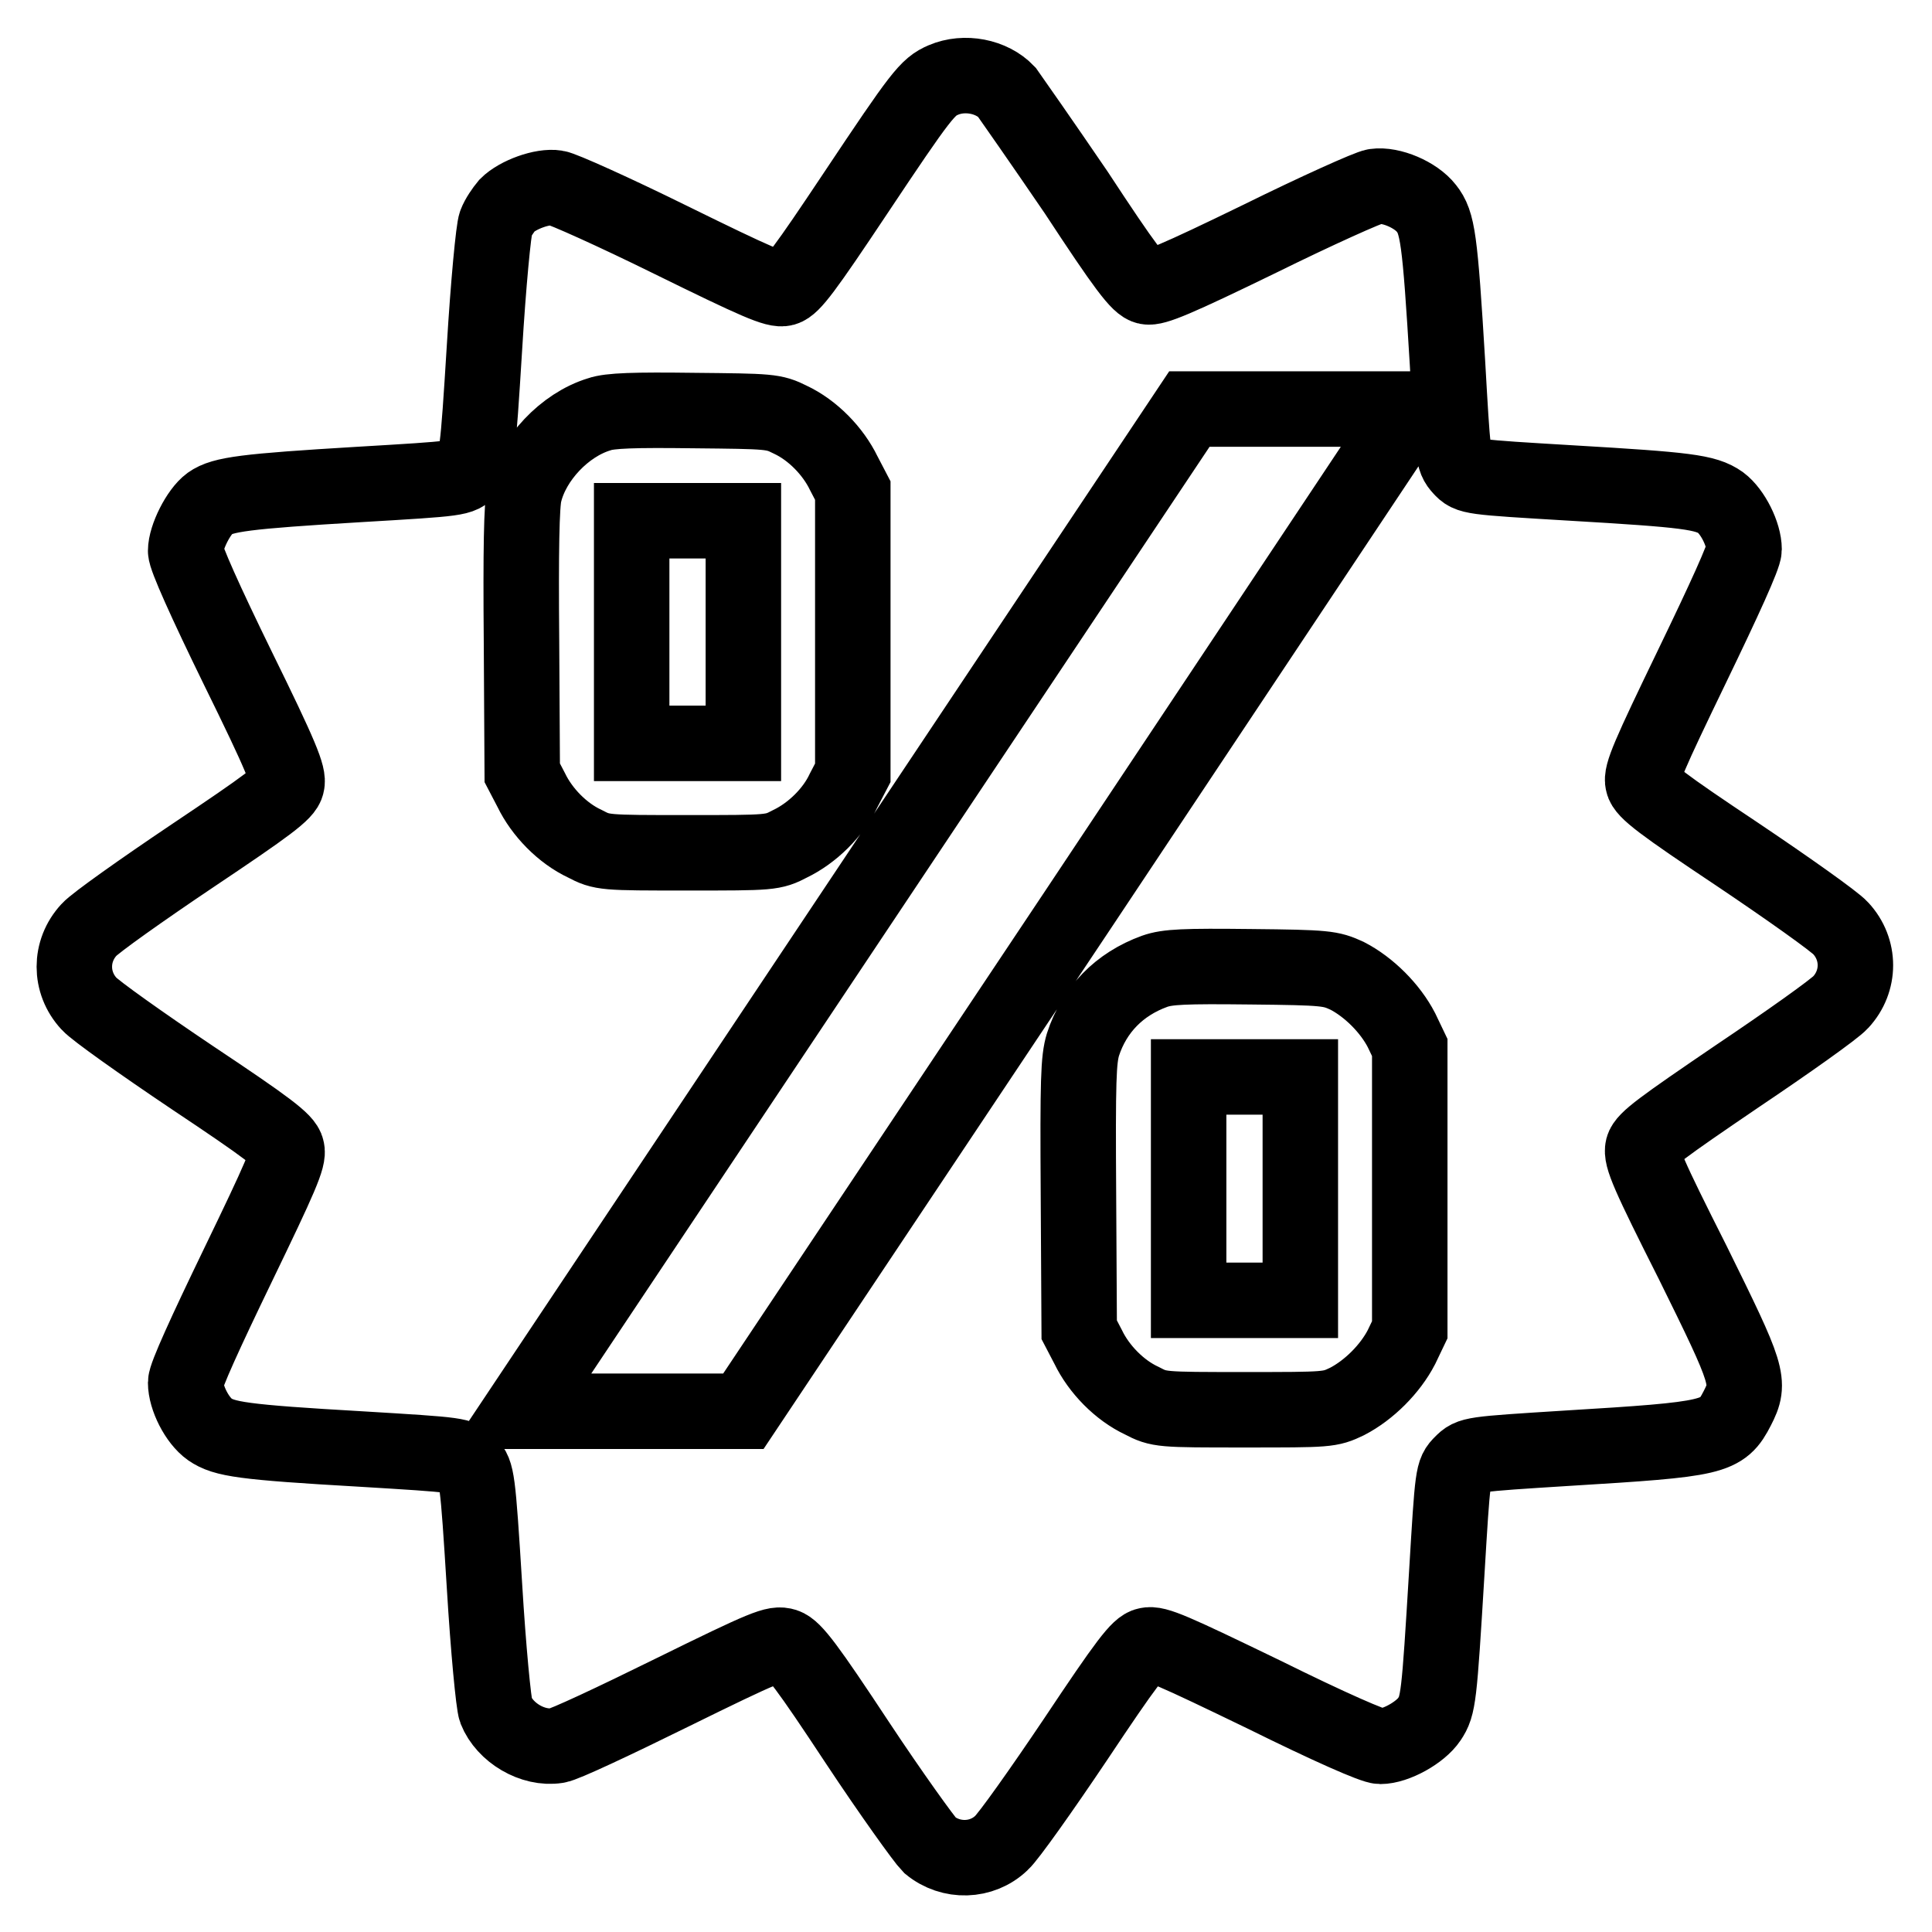 <?xml version="1.0" encoding="utf-8"?>
<!-- Svg Vector Icons : http://www.onlinewebfonts.com/icon -->
<!DOCTYPE svg PUBLIC "-//W3C//DTD SVG 1.1//EN" "http://www.w3.org/Graphics/SVG/1.1/DTD/svg11.dtd">
<svg version="1.1" xmlns="http://www.w3.org/2000/svg" xmlns:xlink="http://www.w3.org/1999/xlink" x="0px" y="0px" viewBox="0 0 256 256" enable-background="new 0 0 256 256" xml:space="preserve">
<g><g><g><path stroke-width="10" fill-opacity="0" stroke="#000000"  d="M125,10.6c-2.1,0.9-2.9,1.9-11.7,15.1c-6.6,9.9-8.3,12.2-9.4,12.5c-1.1,0.3-3.6-0.8-15-6.4c-7.5-3.7-14.4-6.8-15.2-6.9c-1.8-0.3-5.1,0.9-6.5,2.3c-0.5,0.6-1.2,1.6-1.5,2.4c-0.3,0.7-1,8.1-1.5,16.4c-0.9,14.5-1,15-2.1,16.2c-1.1,1.2-1.1,1.2-14.6,2c-15,0.9-18,1.3-19.7,2.5c-1.5,1.1-3.2,4.5-3.2,6.3c0,0.9,2.6,6.7,6.9,15.5c5.8,11.8,6.8,14.3,6.5,15.4c-0.2,1.1-2.5,2.8-12.5,9.5c-6.7,4.5-12.9,8.9-13.7,9.8c-2.6,2.8-2.6,7,0,9.8c0.8,0.9,7,5.3,13.7,9.8c9.9,6.6,12.3,8.4,12.5,9.5c0.3,1.1-0.8,3.6-6.5,15.4c-4.3,8.9-6.9,14.6-6.9,15.5c0,2,1.5,5,3.2,6.2c1.9,1.3,4.3,1.7,20,2.6c13.2,0.8,13.3,0.8,14.3,2c1.1,1.2,1.2,1.7,2.1,16.2c0.5,8.3,1.2,15.6,1.5,16.4c1.2,3,4.9,5.2,8.1,4.7c0.9-0.1,7.7-3.3,15.2-7c12.6-6.2,13.7-6.6,15-6.2c1.2,0.4,3,2.8,9.6,12.8c4.5,6.8,8.9,12.9,9.6,13.6c2.8,2.3,6.9,2.2,9.5-0.3c0.9-0.8,5.3-7,9.8-13.7c6.8-10.2,8.4-12.3,9.5-12.5c1.2-0.3,3.4,0.7,15.4,6.5c8.9,4.4,14.6,6.9,15.5,6.9c2,0,5.3-1.8,6.5-3.6c1.2-1.8,1.3-2.8,2.3-19.3c0.8-13.3,0.8-13.4,2-14.6c1.2-1.2,1.2-1.2,13.9-2c19.7-1.2,20.6-1.4,22.6-5.3c1.8-3.5,1.5-4.3-5.9-19.3c-5.9-11.7-6.9-14-6.6-15.2c0.3-1.1,2.5-2.7,12.5-9.5c6.7-4.5,12.9-8.9,13.7-9.8c2.6-2.8,2.6-7,0-9.8c-0.8-0.9-7-5.3-13.7-9.8c-9.9-6.6-12.3-8.4-12.5-9.5c-0.3-1.1,0.8-3.6,6.5-15.4c4.3-8.9,6.9-14.6,6.9-15.5c0-2-1.5-5-3.1-6.2c-2-1.4-4.5-1.7-19.8-2.6c-13.4-0.8-13.5-0.8-14.6-2c-1.1-1.2-1.1-1.7-1.8-13.9c-1-16.6-1.3-18.6-2.8-20.5c-1.4-1.8-4.7-3.2-6.8-2.9c-0.8,0.1-7.7,3.2-15.2,6.9c-11.3,5.5-14,6.6-15,6.4c-1.1-0.2-2.9-2.6-9.4-12.5c-4.5-6.6-8.7-12.6-9.2-13.3C131.4,10.1,127.8,9.4,125,10.6z M104.7,55.6c3,1.4,5.7,4.2,7.1,7.1l1.2,2.3v18.7v18.7l-1.2,2.3c-1.4,3-4.2,5.7-7.1,7.1c-2.3,1.2-2.5,1.2-13.6,1.2s-11.3,0-13.6-1.2c-3-1.4-5.7-4.2-7.1-7.1l-1.2-2.3l-0.1-17.5c-0.1-11.7,0-18.2,0.4-19.6c1.1-4.5,5.3-9,9.9-10.4c1.4-0.5,4.7-0.6,12.5-0.5C102,54.5,102.5,54.5,104.7,55.6z M142.8,120.6L98.5,187H83.7H69l44.3-66.4l44.3-66.4h14.8H187L142.8,120.6z M178.5,129.3c2.9,1.5,5.7,4.3,7.2,7.2l1.1,2.3v18.7v18.7l-1.1,2.3c-1.5,2.9-4.3,5.7-7.2,7.2c-2.3,1.1-2.5,1.1-13.6,1.1c-11.1,0-11.3,0-13.6-1.2c-3-1.4-5.7-4.2-7.1-7.1l-1.2-2.3l-0.1-17.8c-0.1-15.4,0-18,0.6-20c1.5-4.6,4.8-8,9.5-9.7c1.7-0.6,3.9-0.7,12.7-0.6C175.8,128.2,176.3,128.3,178.5,129.3z"/><path stroke-width="10" fill-opacity="0" stroke="#000000"  d="M83.7,83.7v14.8h7.4h7.4V83.7V69h-7.4h-7.4V83.7z"/><path stroke-width="10" fill-opacity="0" stroke="#000000"  d="M157.5,157.5v14.8h7.4h7.4v-14.8v-14.8h-7.4h-7.4V157.5z"/></g></g></g>
</svg>